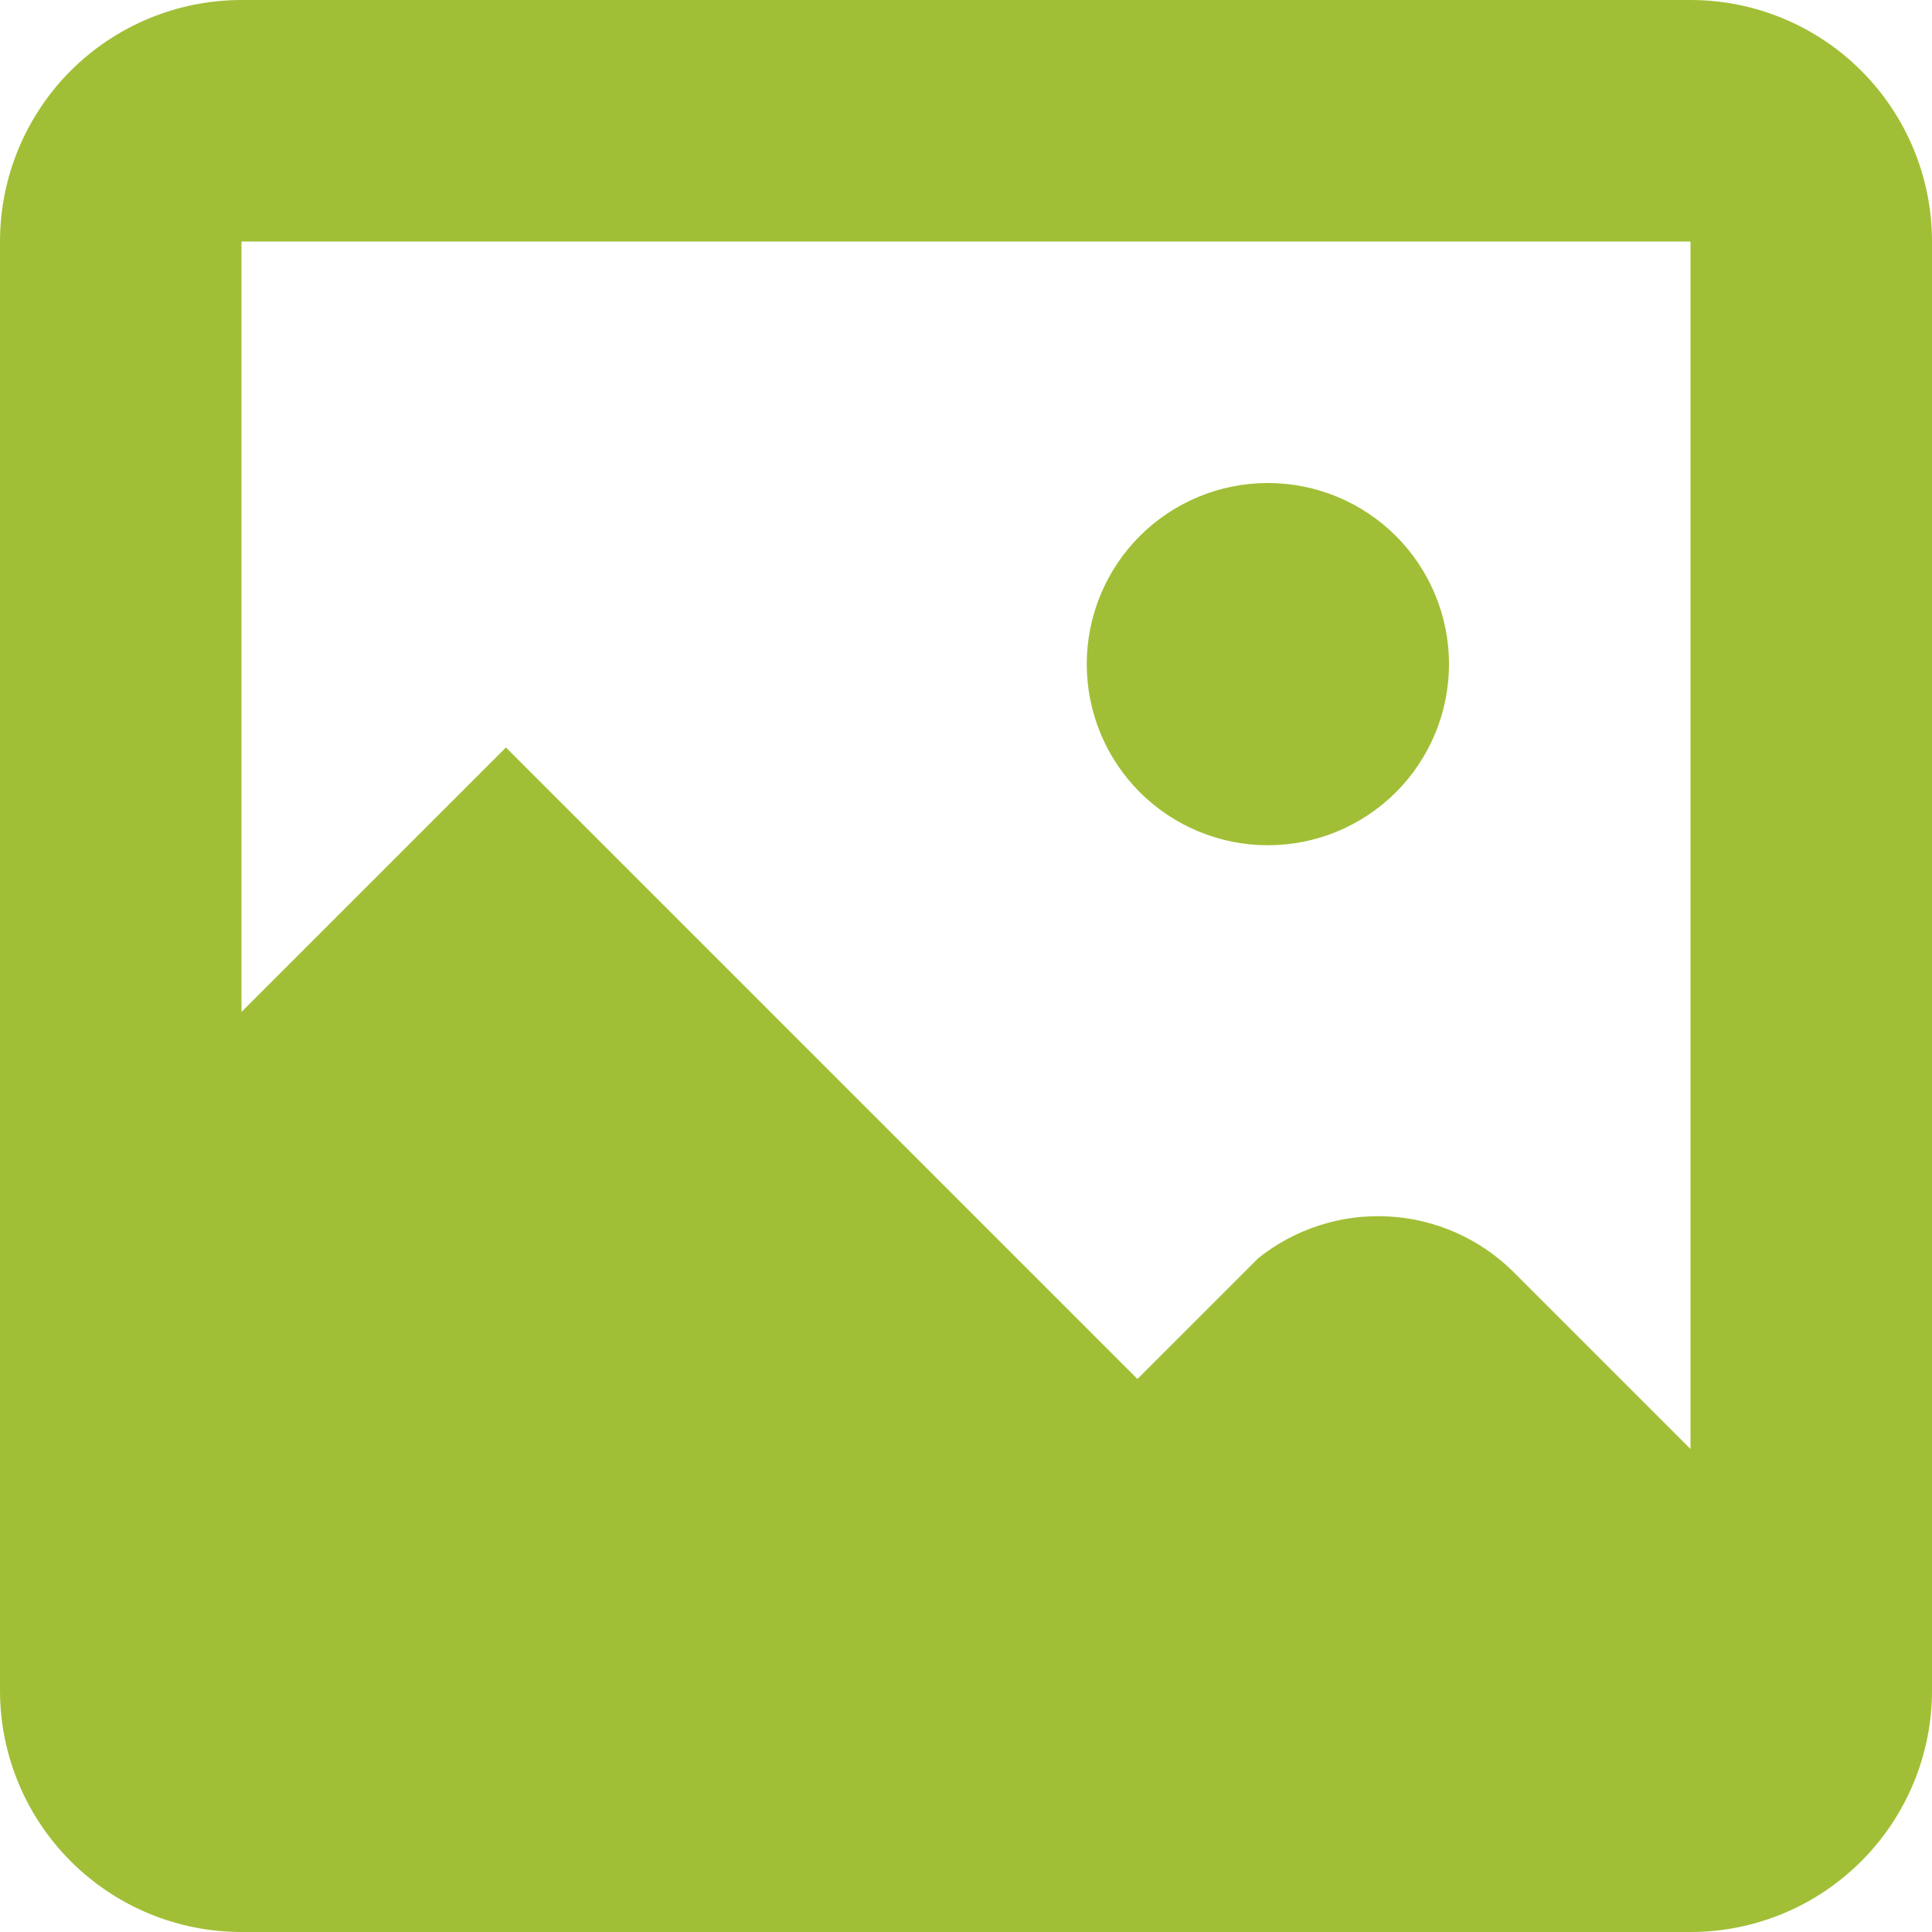 <svg width="40" height="40" viewBox="0 0 40 40" fill="none" xmlns="http://www.w3.org/2000/svg">
<g clip-path="url(#clip0_1_16)">
<path d="M40 5V35C40 36.326 39.473 37.598 38.535 38.535C37.598 39.473 36.326 40 35 40H5C3.674 40 2.402 39.473 1.464 38.535C0.527 37.598 0 36.326 0 35V5C0 3.674 0.527 2.402 1.464 1.464C2.402 0.527 3.674 0 5 0L35 0C36.326 0 37.598 0.527 38.535 1.464C39.473 2.402 40 3.674 40 5ZM35 5H5V20.95L10.475 15.475L23.55 28.55L26.05 26.05C26.81 25.442 27.767 25.134 28.74 25.185C29.712 25.235 30.632 25.641 31.325 26.325L35 30V5ZM22.5 13.75C22.5 12.755 22.895 11.802 23.598 11.098C24.302 10.395 25.255 10 26.25 10C27.245 10 28.198 10.395 28.902 11.098C29.605 11.802 30 12.755 30 13.75C30 14.745 29.605 15.698 28.902 16.402C28.198 17.105 27.245 17.5 26.25 17.5C25.255 17.5 24.302 17.105 23.598 16.402C22.895 15.698 22.5 14.745 22.5 13.75Z" fill="#A1BF36"/>
</g>
<defs>
<clipPath id="clip0_1_16">
<rect width="40" height="40" fill="white"/>
</clipPath>
</defs>
</svg>
